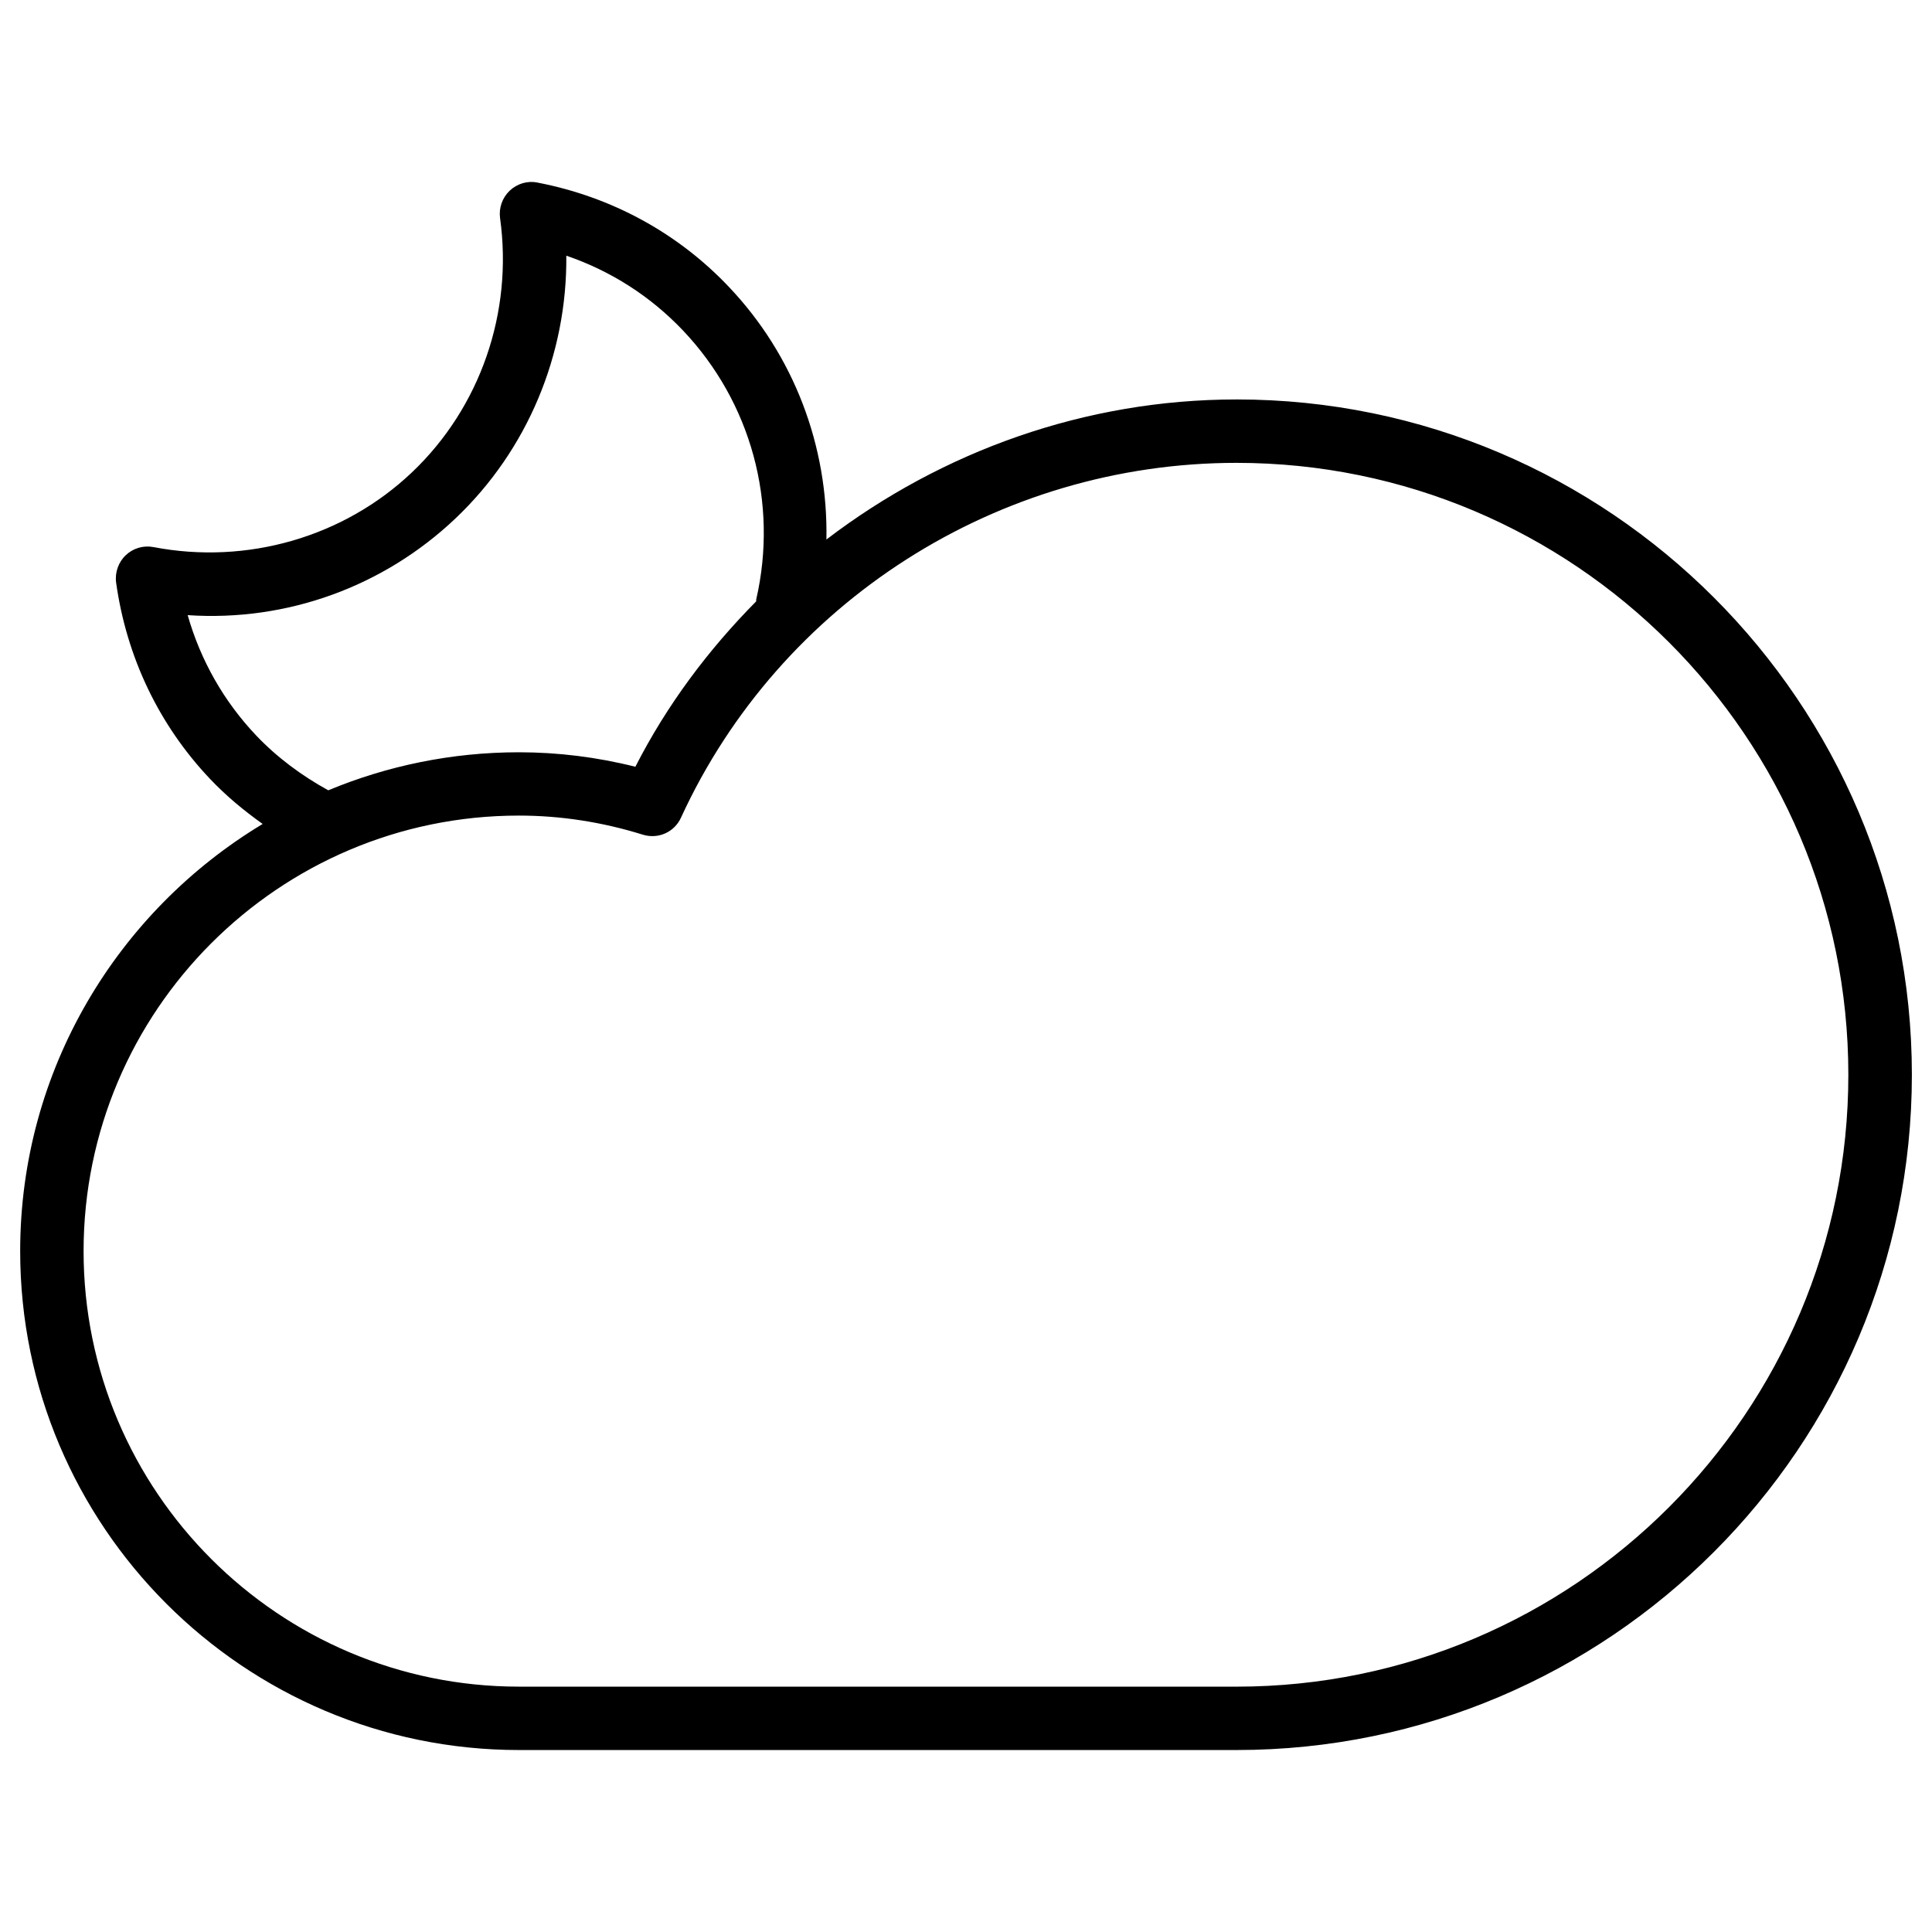 <?xml version="1.0" encoding="UTF-8"?>
<!-- Uploaded to: SVG Repo, www.svgrepo.com, Generator: SVG Repo Mixer Tools -->
<svg fill="#000000" width="800px" height="800px" version="1.1" viewBox="144 144 512 512" xmlns="http://www.w3.org/2000/svg">
 <path d="m471.69 249.86c-40.074 0-78.008 13.707-108.68 37.113 0.461-24.645-8.523-48.723-25.883-66.984-13.539-14.273-31.066-23.824-50.695-27.605-2.668-0.547-5.398 0.293-7.371 2.164-1.953 1.867-2.894 4.555-2.539 7.242 3.484 25.02-5.25 50.211-23.344 67.383-18.074 17.172-43.727 24.562-68.477 19.816-2.688-0.523-5.414 0.293-7.367 2.141-1.953 1.848-2.918 4.578-2.562 7.266 2.773 19.793 11.379 37.785 24.941 52.078 4.242 4.473 8.941 8.355 13.898 11.883-38.418 23.133-64.262 65.16-64.262 113.21 0 72.906 59.301 132.21 132.19 132.21h190.17c98.684 0 178.96-80.293 178.96-178.98-0.02-98.664-80.293-178.94-178.98-178.94zm-259.8 89.047c-8.562-9.023-14.734-19.898-18.156-31.887 26.344 1.762 51.977-7.578 71.016-25.672 19.039-18.074 29.578-43.41 29.328-69.59 11.797 4.031 22.316 10.77 30.898 19.797 18.055 19.02 25.316 45.656 19.438 71.27-0.039 0.168 0 0.355-0.02 0.543-12.66 12.805-23.637 27.395-32.012 43.832-10.16-2.562-20.531-3.84-30.859-3.84-17.887 0-34.953 3.609-50.527 10.078-7.012-3.867-13.5-8.633-19.105-14.531zm259.8 252.07h-190.17c-63.625 0-115.37-51.766-115.37-115.41 0-63.648 51.746-115.43 115.37-115.43 11 0 22.062 1.699 32.832 5.059 4.094 1.258 8.375-0.672 10.117-4.512 26.238-57.121 84.012-94.023 147.2-94.023 89.426 0 162.16 72.738 162.16 162.14 0.023 89.422-72.715 162.18-162.14 162.18z"/>
</svg>